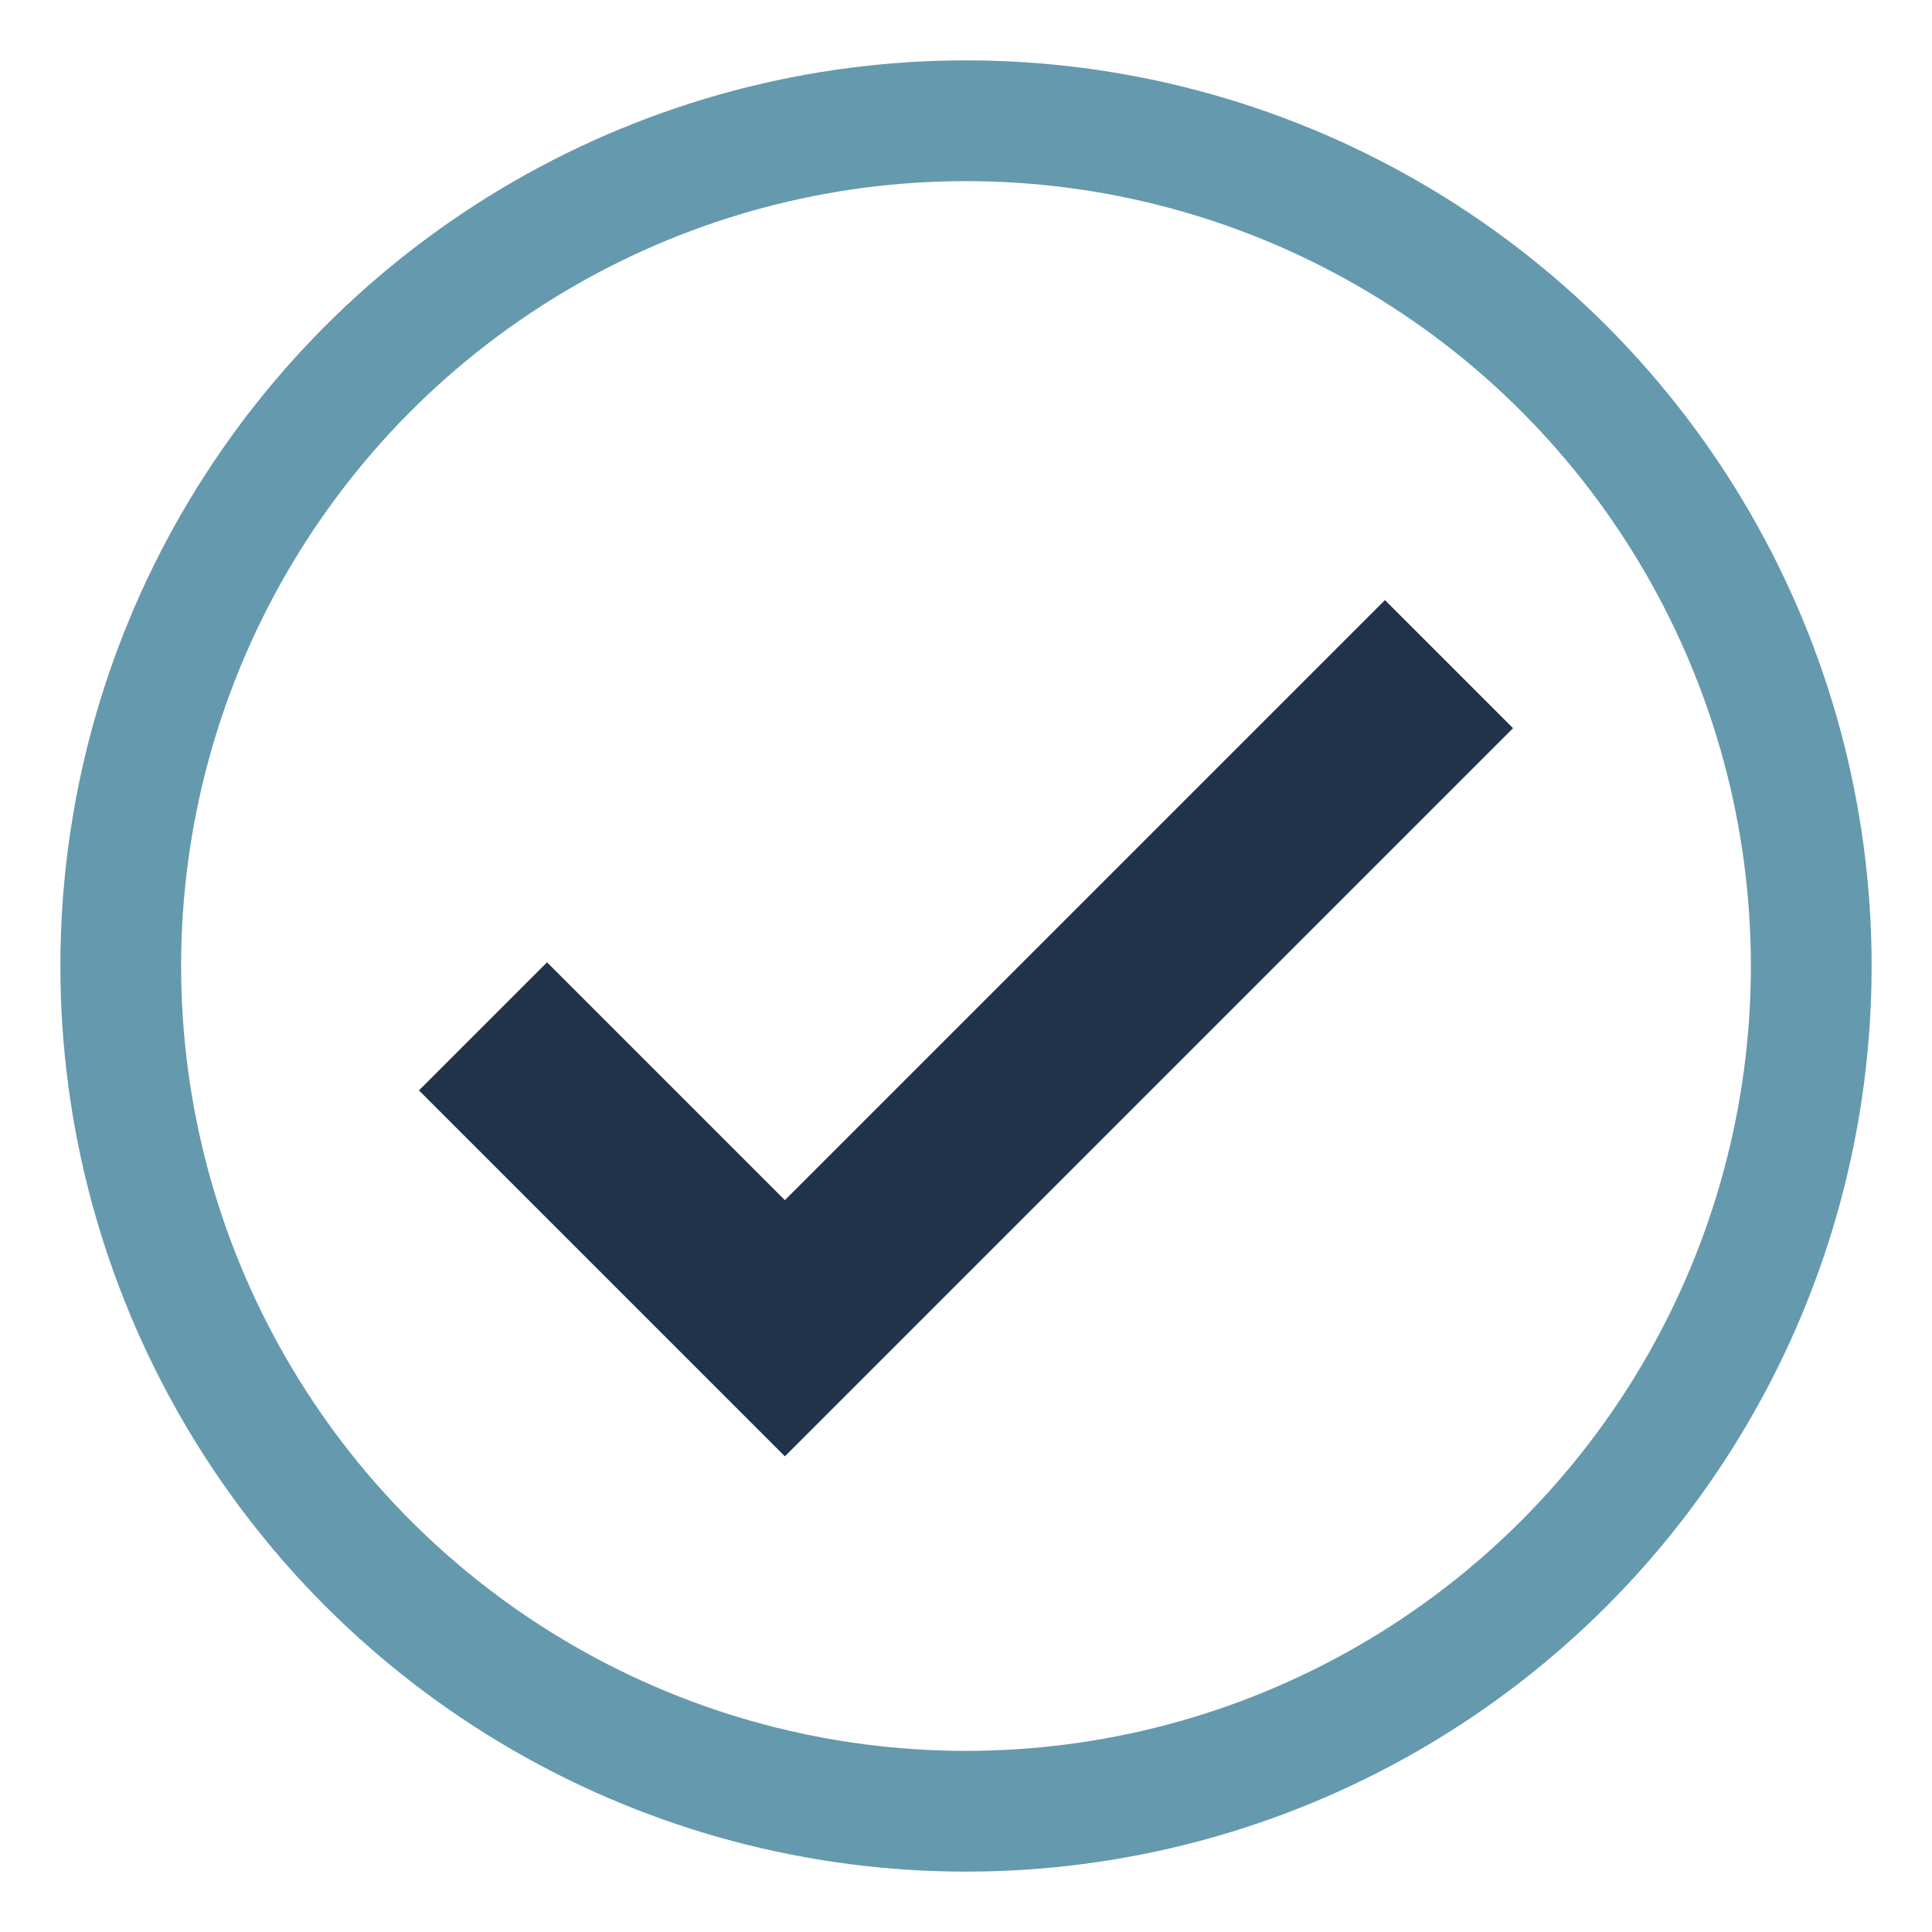 <?xml version="1.0" encoding="UTF-8"?>
<svg xmlns="http://www.w3.org/2000/svg" width="32" height="32" viewBox="0 0 32 32"><path d="M8 17l5 5l11-11" fill="none" stroke="#20334A" stroke-width="3"/><circle cx="16" cy="16" r="14" fill="none" stroke="#6599AE" stroke-width="2"/></svg>